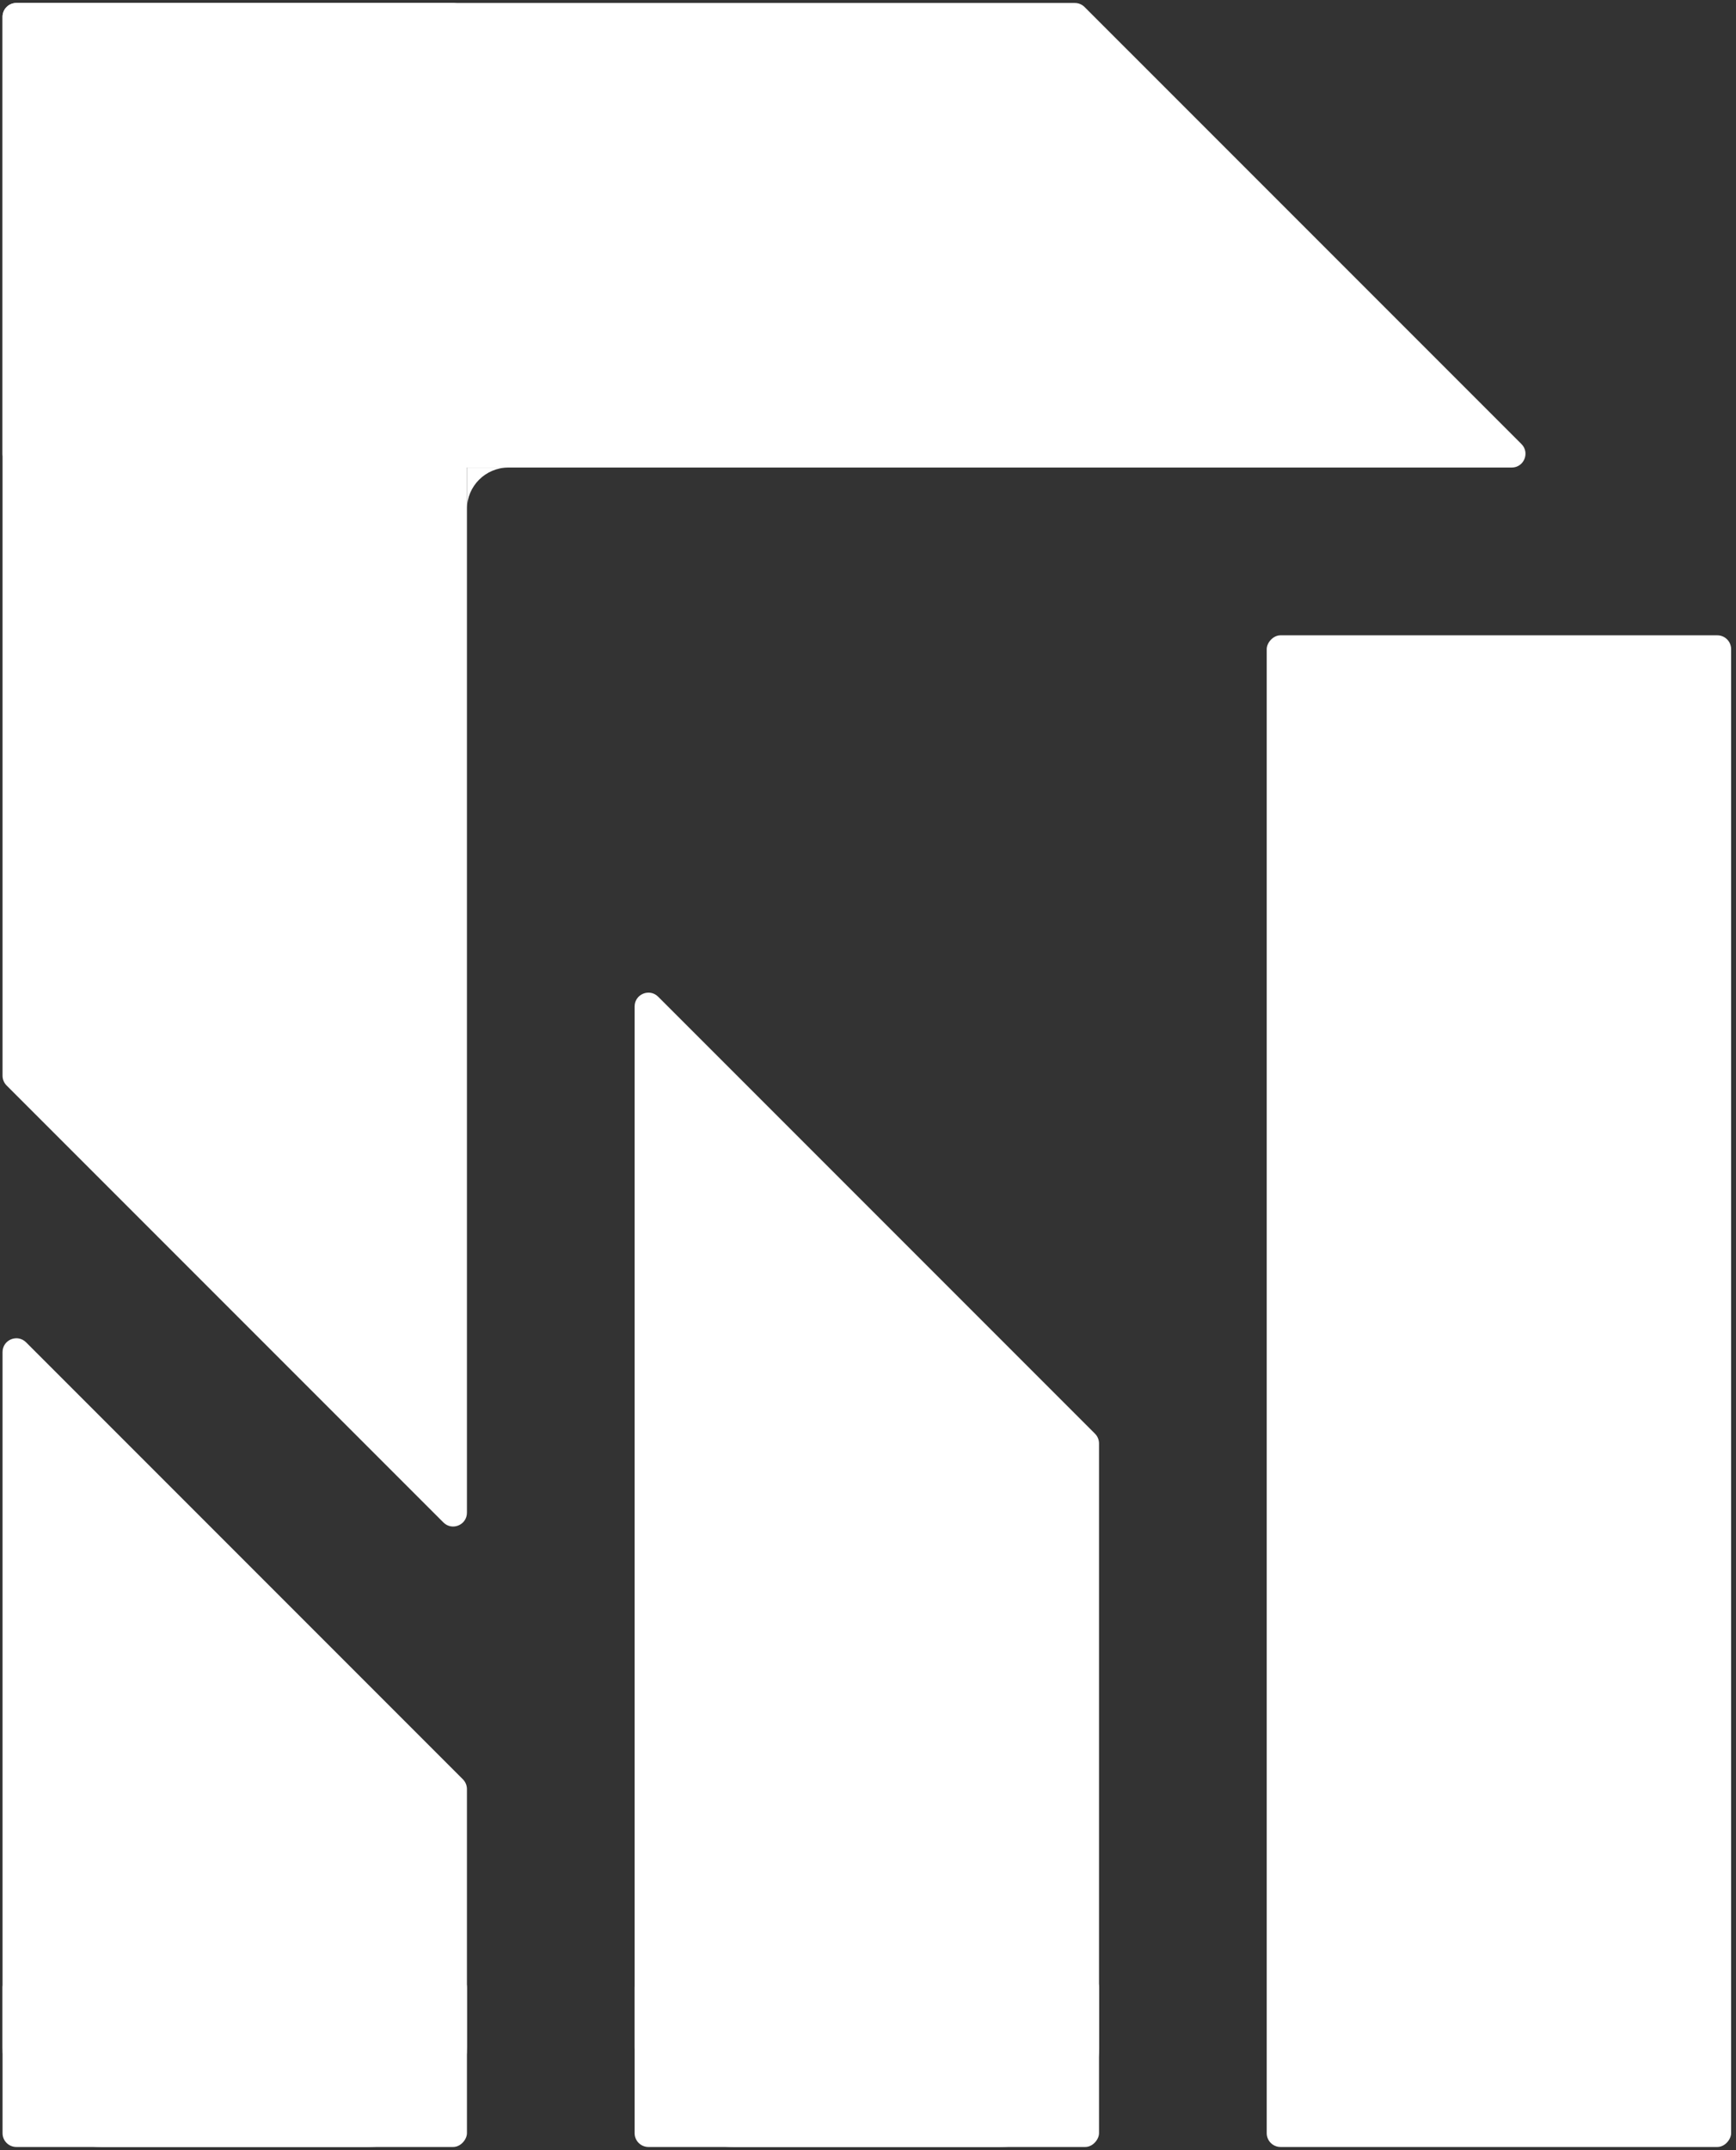 <svg width="252" height="312" viewBox="0 0 252 312" fill="none" xmlns="http://www.w3.org/2000/svg">
<rect x="0" y="0" width="252" height="312" fill="#333333" stroke="none"/>
<rect width="67.412" height="219.349" rx="2" transform="matrix(-1 0 0 1 251.291 92.188)" fill="white"/>
<rect width="67.412" height="25.158" rx="2" transform="matrix(-1 0 0 1 159.536 286.379)" fill="white"/>
<rect width="67.412" height="25.158" rx="2" transform="matrix(-1 0 0 1 67.782 286.379)" fill="white"/>
<path d="M92.124 297.091C92.124 305.069 98.591 311.536 106.569 311.536H145.09C153.068 311.536 159.536 305.069 159.536 297.091V209.453C159.536 208.922 159.325 208.413 158.95 208.038L95.538 144.627C94.278 143.367 92.124 144.259 92.124 146.041L92.124 297.091Z" fill="white"/>
<path d="M0.37 65.845C0.37 66.95 1.265 67.845 2.37 67.845H219.439C221.22 67.845 222.113 65.691 220.853 64.431L157.44 1.019C157.065 0.644 156.556 0.433 156.026 0.433H2.37C1.265 0.433 0.37 1.329 0.37 2.433V65.845Z" fill="white"/>
<path d="M2.369 0.433C1.265 0.433 0.369 1.329 0.369 2.433V156.091C0.369 156.621 0.58 157.13 0.955 157.505L64.367 220.917C65.627 222.177 67.781 221.284 67.781 219.503V2.433C67.781 1.329 66.886 0.433 65.781 0.433H2.369Z" fill="white"/>
<path d="M0.369 297.091C0.369 305.069 6.837 311.536 14.815 311.536H53.336C61.314 311.536 67.781 305.069 67.781 297.091V259.604C67.781 259.074 67.57 258.565 67.195 258.19L3.784 194.778C2.524 193.518 0.369 194.411 0.369 196.192V297.091Z" fill="white"/>
<path d="M67.781 73.864C67.781 70.54 70.476 67.845 73.8 67.845H67.781V73.864Z" fill="white"/>
</svg>
